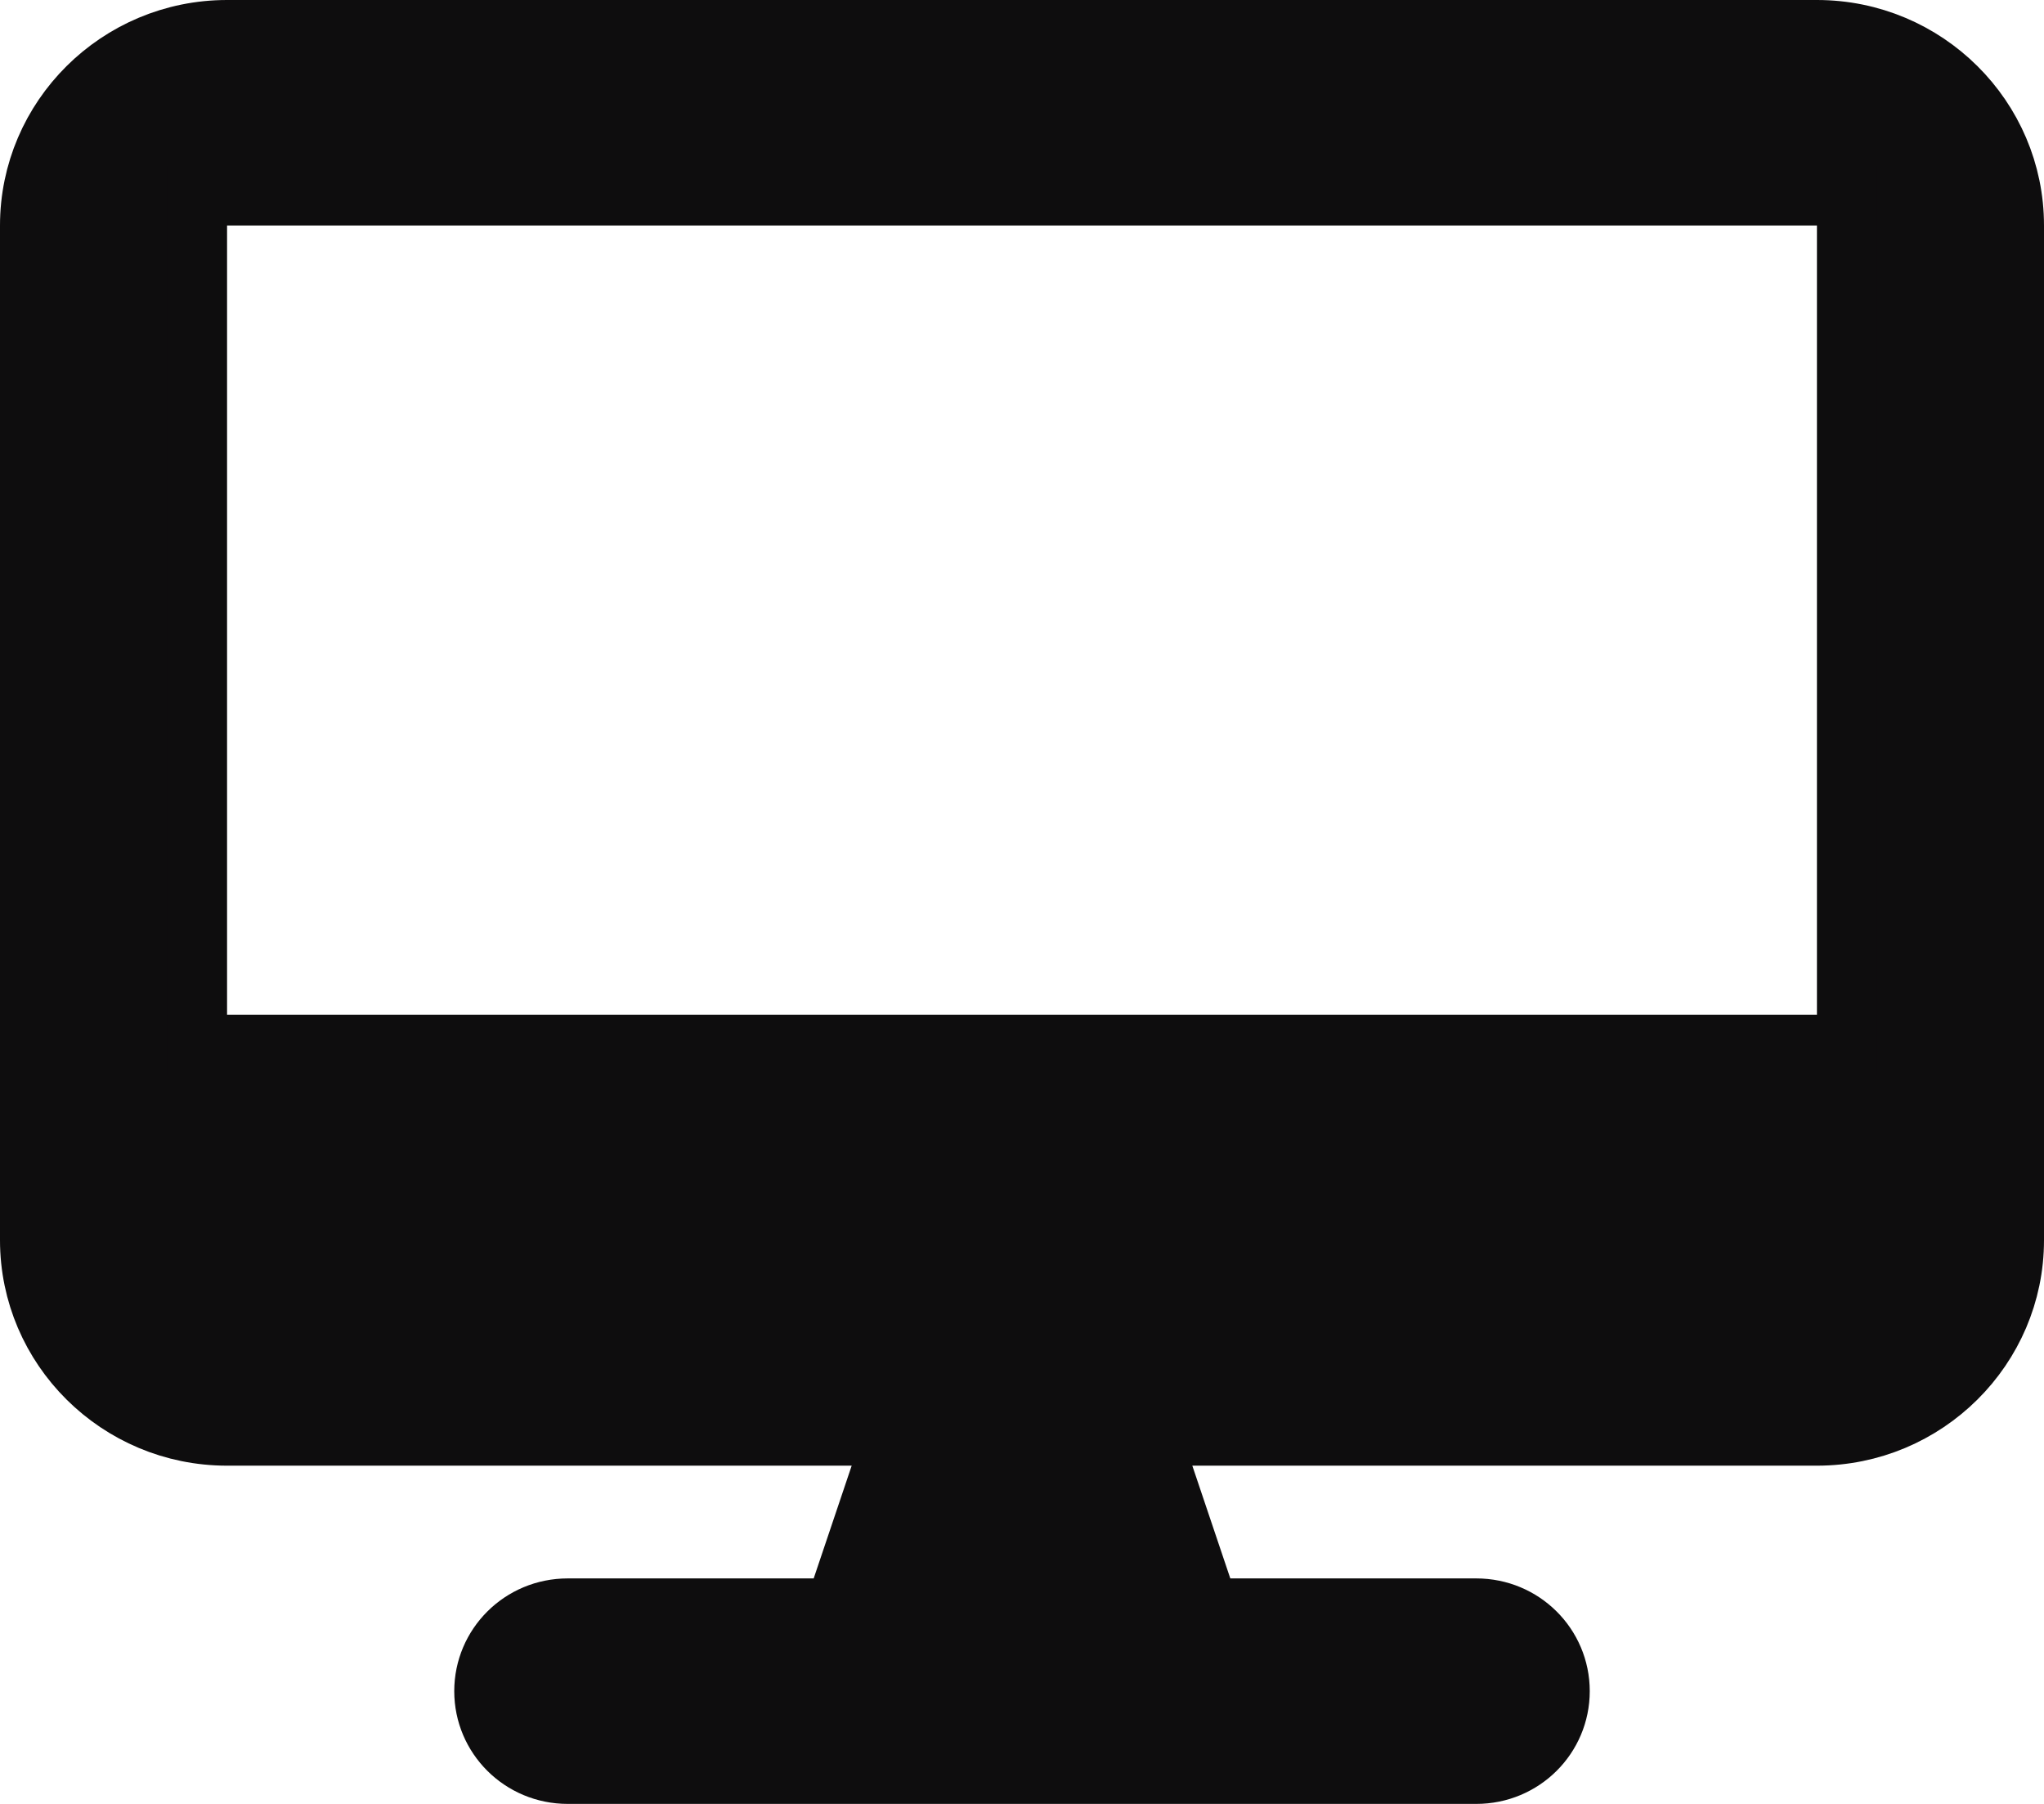 <svg width="34" height="30" fill="none" xmlns="http://www.w3.org/2000/svg"><g clip-path="url(#clip0_12_592)"><path d="M3.777 0.5H30.223C32.033 0.5 33.5 1.961 33.5 3.75V20.625C33.5 22.414 32.033 23.875 30.223 23.875H19.138L19.359 24.534L19.991 26.409L20.105 26.75H24.556C25.328 26.75 25.944 27.367 25.944 28.125C25.944 28.883 25.328 29.5 24.556 29.5H9.444C8.672 29.5 8.056 28.883 8.056 28.125C8.056 27.367 8.672 26.75 9.444 26.75H13.895L14.009 26.409L14.641 24.534L14.862 23.875H3.777C1.967 23.875 0.5 22.414 0.5 20.625V3.75C0.5 1.961 1.967 0.5 3.777 0.5ZM3.277 17.375H30.723V3.25H3.277V17.375Z" fill="#0E0D0E" stroke="#0E0D0E"/></g><defs><clipPath id="clip0_12_592"><rect width="34" height="30" fill="white"/></clipPath></defs></svg>